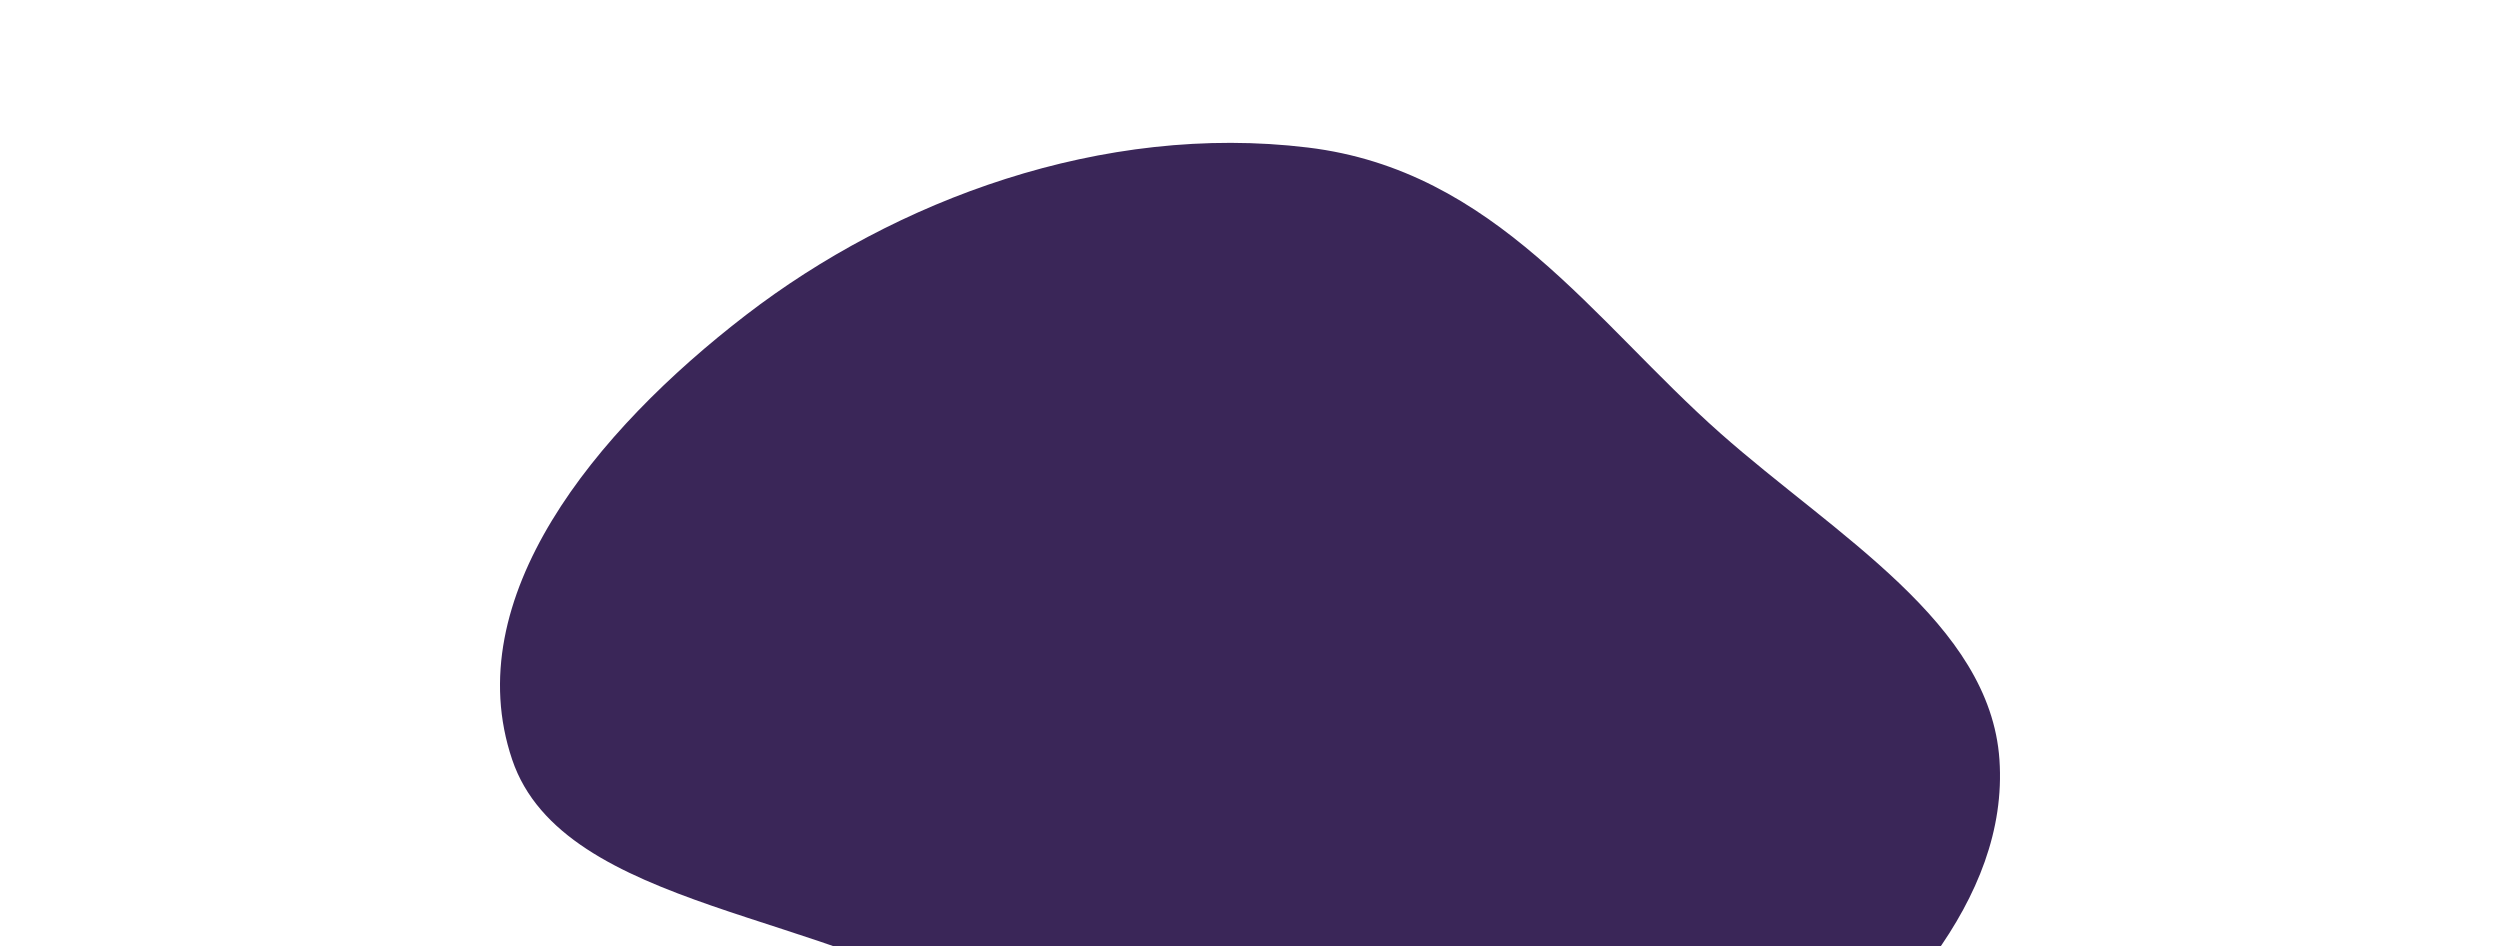 <?xml version="1.0" encoding="UTF-8"?> <svg xmlns="http://www.w3.org/2000/svg" width="1400" height="530" viewBox="0 0 1400 530" fill="none"> <g clip-path="url(#clip0_273_10)"> <g filter="url(#filter0_f_273_10)"> <path fill-rule="evenodd" clip-rule="evenodd" d="M732.444 82.623C837.578 95.387 892.506 179.869 963.398 242.618C1027.8 299.626 1114.44 349.025 1119.69 425.382C1125.11 504.336 1059.33 572.253 989.978 629.179C918.998 687.443 833.237 756.955 732.444 743.251C635.016 730.004 623.858 621.793 550.43 569.417C467.976 510.602 315.458 510.251 286.814 425.382C256.338 335.085 333.082 241.513 417.775 176.371C501.323 112.109 617.28 68.64 732.444 82.623Z" fill="#3A2658"></path> </g> </g> <defs> <filter id="filter0_f_273_10" x="-20" y="-220" width="1440" height="1265" filterUnits="userSpaceOnUse" color-interpolation-filters="sRGB"> <feFlood flood-opacity="0" result="BackgroundImageFix"></feFlood> <feBlend mode="normal" in="SourceGraphic" in2="BackgroundImageFix" result="shape"></feBlend> <feGaussianBlur stdDeviation="150" result="effect1_foregroundBlur_273_10"></feGaussianBlur> </filter> <clipPath id="clip0_273_10"> <rect width="1400" height="530" fill="white"></rect> </clipPath> </defs> </svg> 
